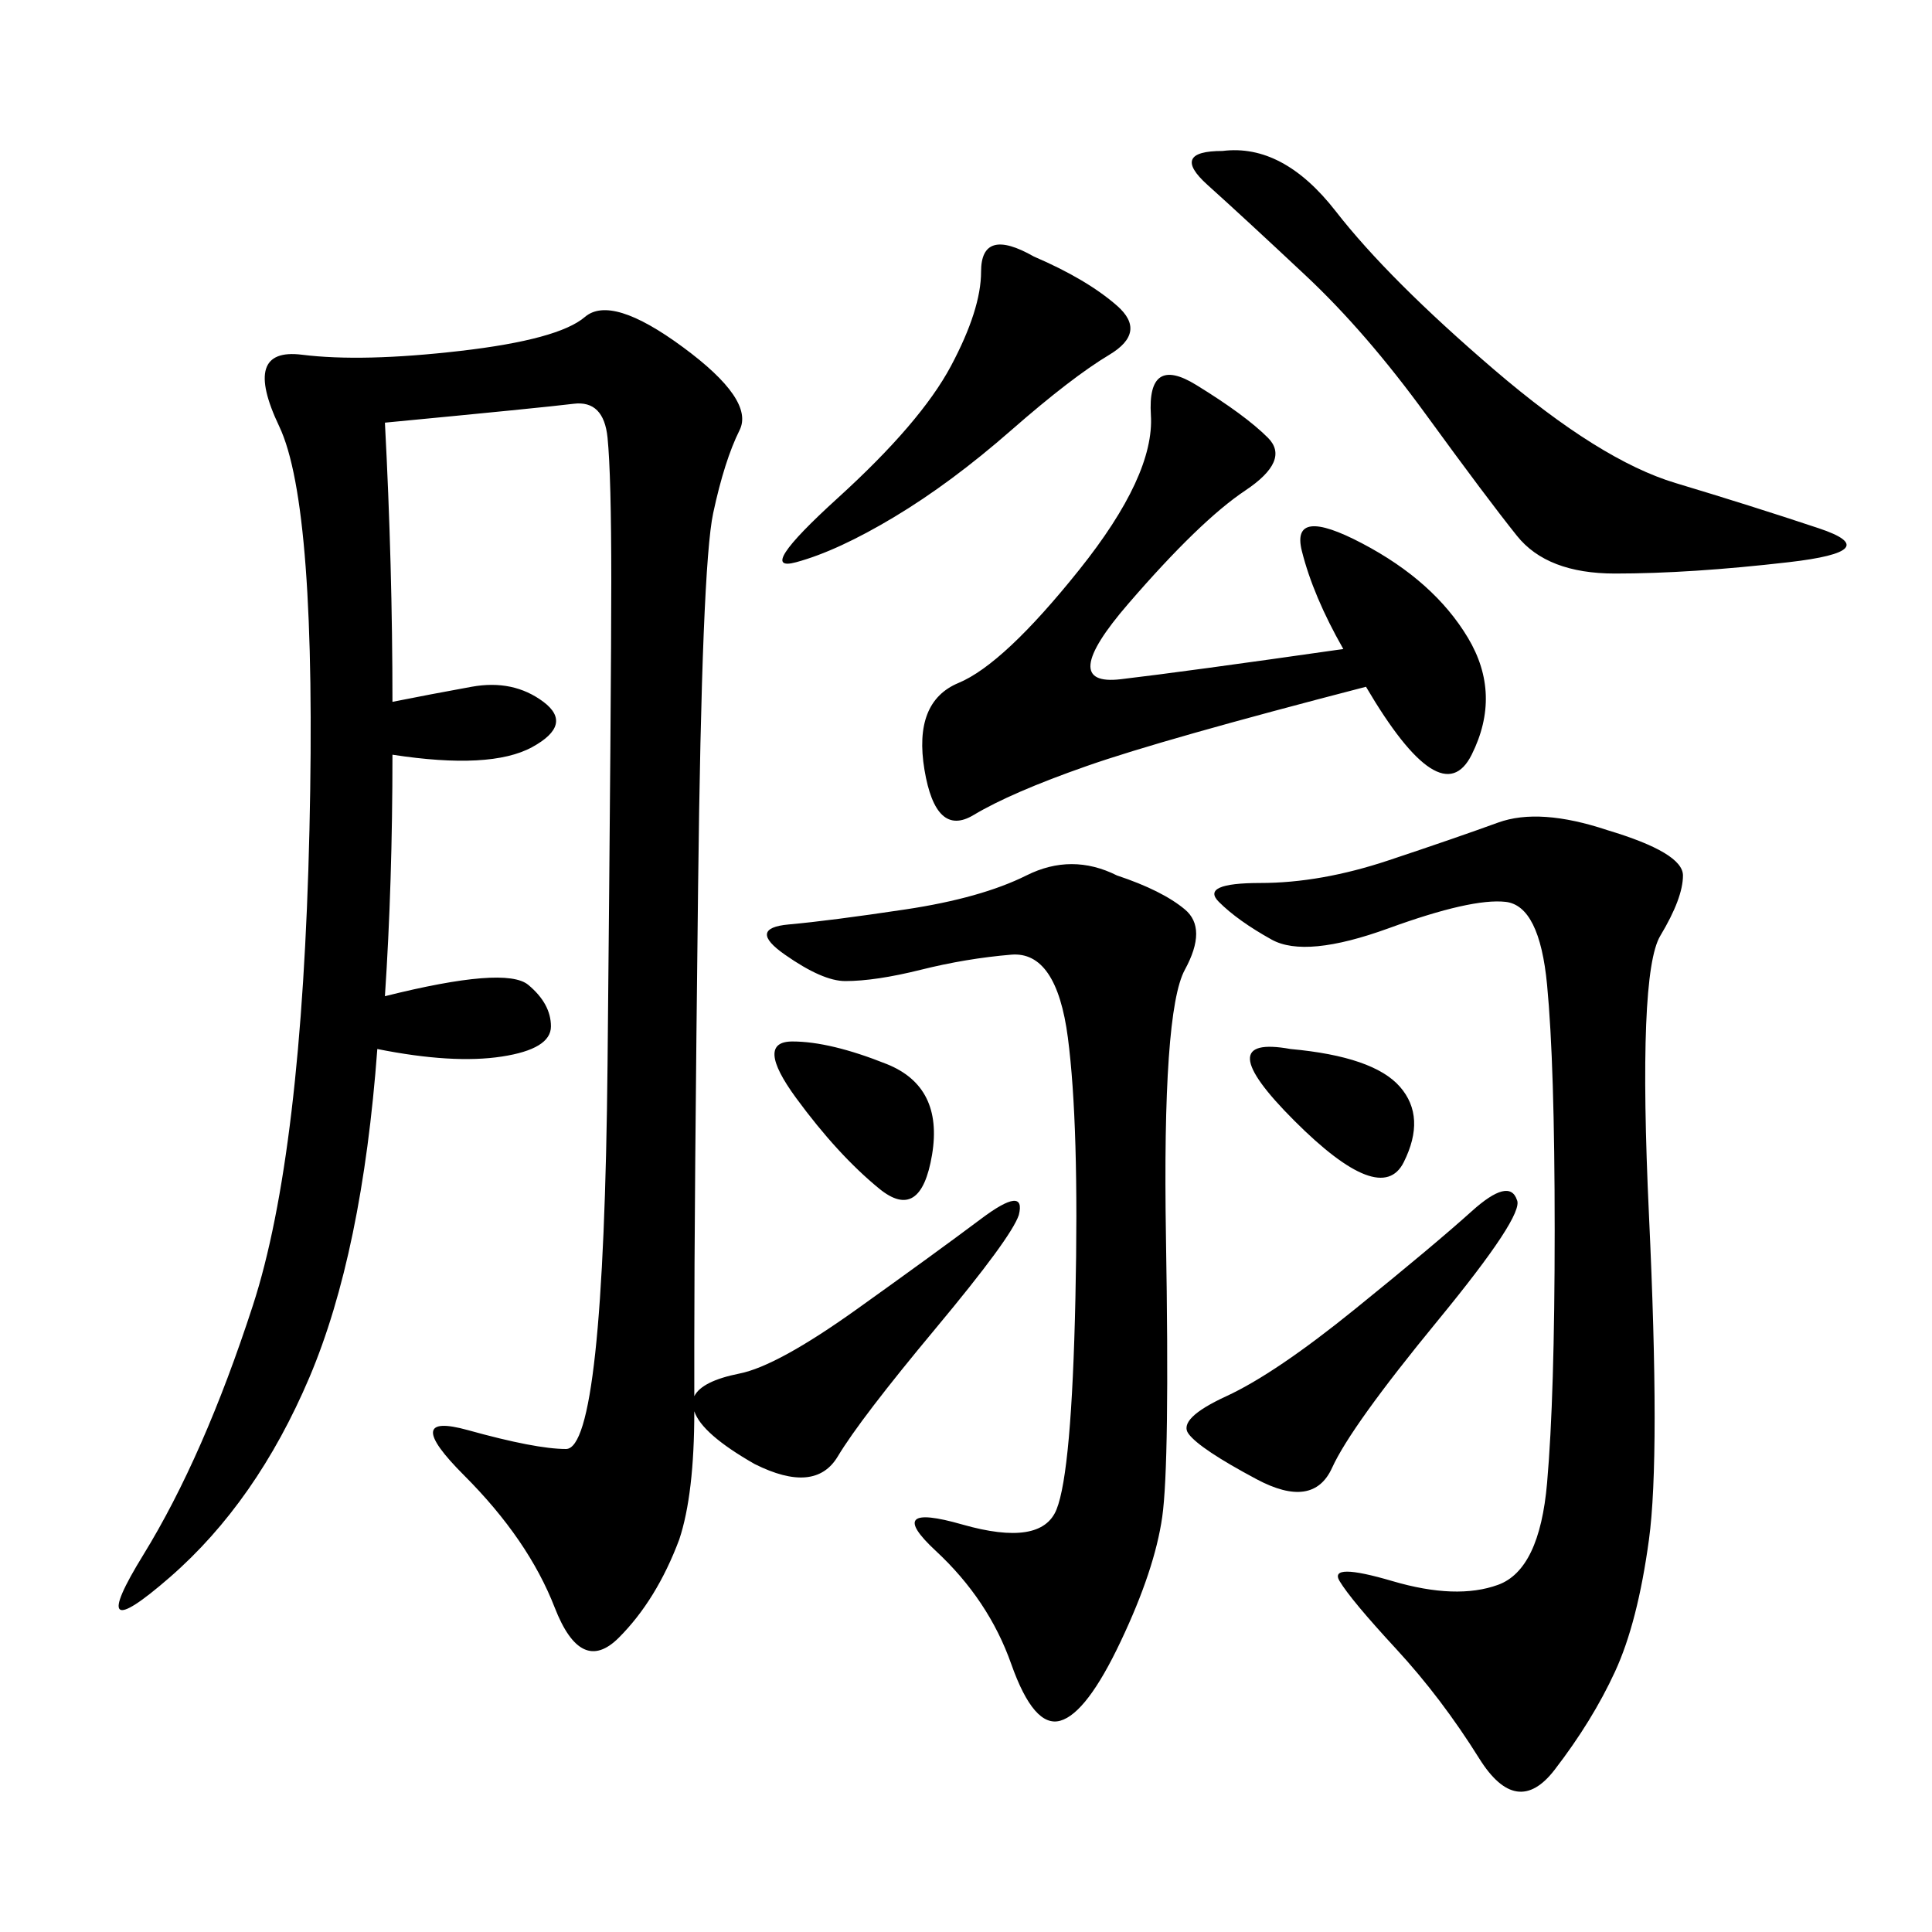 <svg xmlns="http://www.w3.org/2000/svg" xmlns:xlink="http://www.w3.org/1999/xlink" width="300" height="300"><path d="M158.20 188.67Q157.03 192.19 145.31 206.25Q133.59 220.31 130.08 226.17Q126.56 232.03 117.19 227.34L117.19 227.34Q108.98 222.66 107.81 219.14L107.81 219.14Q107.81 232.03 105.47 239.06L105.47 239.06Q101.95 248.44 96.09 254.30Q90.23 260.16 86.13 249.61Q82.03 239.06 72.07 229.10Q62.11 219.14 72.66 222.07Q83.20 225 87.89 225L87.89 225Q93.75 225 94.34 165.23Q94.92 105.47 94.92 90.23L94.92 90.23Q94.92 73.83 94.34 67.97Q93.75 62.11 89.06 62.70Q84.38 63.28 59.77 65.63L59.77 65.63Q60.94 87.89 60.94 108.98L60.94 108.98Q66.80 107.81 73.24 106.64Q79.69 105.47 84.38 108.98Q89.06 112.50 82.62 116.02Q76.17 119.53 60.94 117.19L60.94 117.19Q60.94 137.11 59.77 154.69L59.77 154.69Q78.52 150 82.03 152.93Q85.55 155.86 85.55 159.38L85.55 159.38Q85.55 162.89 77.93 164.06Q70.31 165.23 58.59 162.89L58.59 162.89Q56.25 194.53 48.05 213.87Q39.84 233.20 26.37 244.92Q12.89 256.64 22.27 241.41Q31.64 226.17 39.26 202.73Q46.88 179.30 48.05 128.91Q49.22 78.52 43.36 66.21Q37.50 53.91 46.88 55.08Q56.25 56.25 71.48 54.49Q86.72 52.73 90.82 49.22Q94.92 45.70 106.05 53.91Q117.19 62.11 114.84 66.80Q112.50 71.48 110.74 79.69Q108.98 87.89 108.40 137.70Q107.81 187.50 107.81 208.59L107.81 208.59L107.81 216.80Q108.98 214.45 114.84 213.28Q120.70 212.11 133.01 203.32Q145.31 194.53 152.34 189.26Q159.38 183.98 158.20 188.67L158.20 188.67ZM249.61 128.91Q261.33 132.42 261.33 135.94L261.33 135.94Q261.33 139.45 257.81 145.31Q254.30 151.17 256.05 188.67Q257.81 226.17 256.05 239.06Q254.30 251.95 250.78 259.57Q247.27 267.19 241.41 274.80Q235.55 282.42 229.69 273.05Q223.83 263.67 216.80 256.05Q209.77 248.44 208.01 245.51Q206.25 242.58 216.21 245.51Q226.17 248.44 232.62 246.09Q239.06 243.75 240.23 230.27Q241.41 216.80 241.41 191.02L241.41 191.02Q241.41 165.23 240.23 152.93Q239.06 140.63 233.79 140.04Q228.52 139.45 215.63 144.14Q202.73 148.83 197.46 145.90Q192.19 142.97 189.26 140.04Q186.33 137.11 195.70 137.11L195.70 137.11Q205.08 137.11 215.63 133.59Q226.17 130.08 232.62 127.73Q239.06 125.39 249.61 128.91L249.61 128.91ZM173.44 135.94Q180.47 138.28 183.98 141.21Q187.50 144.14 183.98 150.59Q180.47 157.03 181.05 192.19Q181.64 227.34 180.47 235.55Q179.30 243.75 174.02 254.88Q168.75 266.02 164.65 267.19Q160.55 268.36 157.03 258.40Q153.52 248.44 145.31 240.82Q137.11 233.20 149.41 236.72Q161.72 240.23 164.06 234.38Q166.41 228.52 166.99 201.56Q167.58 174.61 165.82 161.13Q164.06 147.66 157.03 148.24Q150 148.83 142.97 150.59Q135.94 152.34 131.25 152.34L131.25 152.34Q127.73 152.34 121.88 148.24Q116.02 144.14 122.46 143.55Q128.91 142.97 140.63 141.21Q152.34 139.45 159.38 135.94Q166.41 132.42 173.44 135.94L173.44 135.94ZM208.59 100.78Q203.91 92.58 202.15 85.55Q200.39 78.52 211.52 84.38Q222.66 90.23 227.93 99.02Q233.20 107.81 228.52 117.19Q223.83 126.56 212.11 106.64L212.11 106.64Q180.47 114.84 168.75 118.95Q157.03 123.05 151.17 126.56Q145.31 130.08 143.55 119.53Q141.80 108.98 148.83 106.05Q155.86 103.13 167.58 88.48Q179.30 73.83 178.71 64.45Q178.13 55.08 185.74 59.77Q193.36 64.45 196.88 67.97Q200.39 71.48 193.36 76.17Q186.33 80.86 175.20 93.75Q164.06 106.64 174.02 105.47Q183.98 104.30 208.59 100.78L208.59 100.78ZM189.84 23.44Q199.22 22.27 207.42 32.81Q215.63 43.36 232.03 57.42Q248.44 71.48 260.16 75Q271.88 78.52 282.42 82.03Q292.97 85.55 277.73 87.30Q262.50 89.06 250.78 89.06L250.78 89.06Q240.23 89.06 235.55 83.20Q230.86 77.34 221.48 64.45Q212.11 51.56 202.73 42.77Q193.36 33.98 187.50 28.71Q181.64 23.44 189.84 23.44L189.84 23.44ZM160.55 39.84Q168.75 43.36 173.44 47.46Q178.13 51.56 172.27 55.08Q166.41 58.59 157.03 66.80Q147.66 75 138.87 80.27Q130.08 85.55 123.63 87.30Q117.19 89.06 130.08 77.34Q142.97 65.63 147.66 56.84Q152.34 48.05 152.34 42.19L152.34 42.19Q152.34 35.16 160.55 39.84L160.55 39.84ZM235.55 186.33Q236.72 188.67 223.24 205.08Q209.77 221.48 206.84 227.93Q203.91 234.38 195.12 229.69Q186.33 225 184.57 222.66Q182.81 220.31 190.43 216.80Q198.05 213.28 210.35 203.32Q222.66 193.36 228.52 188.09Q234.38 182.81 235.55 186.33L235.55 186.33ZM123.05 161.72Q128.91 161.72 137.70 165.23Q146.48 168.75 144.73 179.30Q142.97 189.84 136.52 184.57Q130.08 179.30 123.63 170.51Q117.19 161.72 123.05 161.72L123.05 161.72ZM200.39 162.89Q213.28 164.06 217.38 168.75Q221.48 173.44 217.97 180.47Q214.45 187.50 200.98 174.02Q187.50 160.55 200.39 162.89L200.39 162.89Z"/></svg>